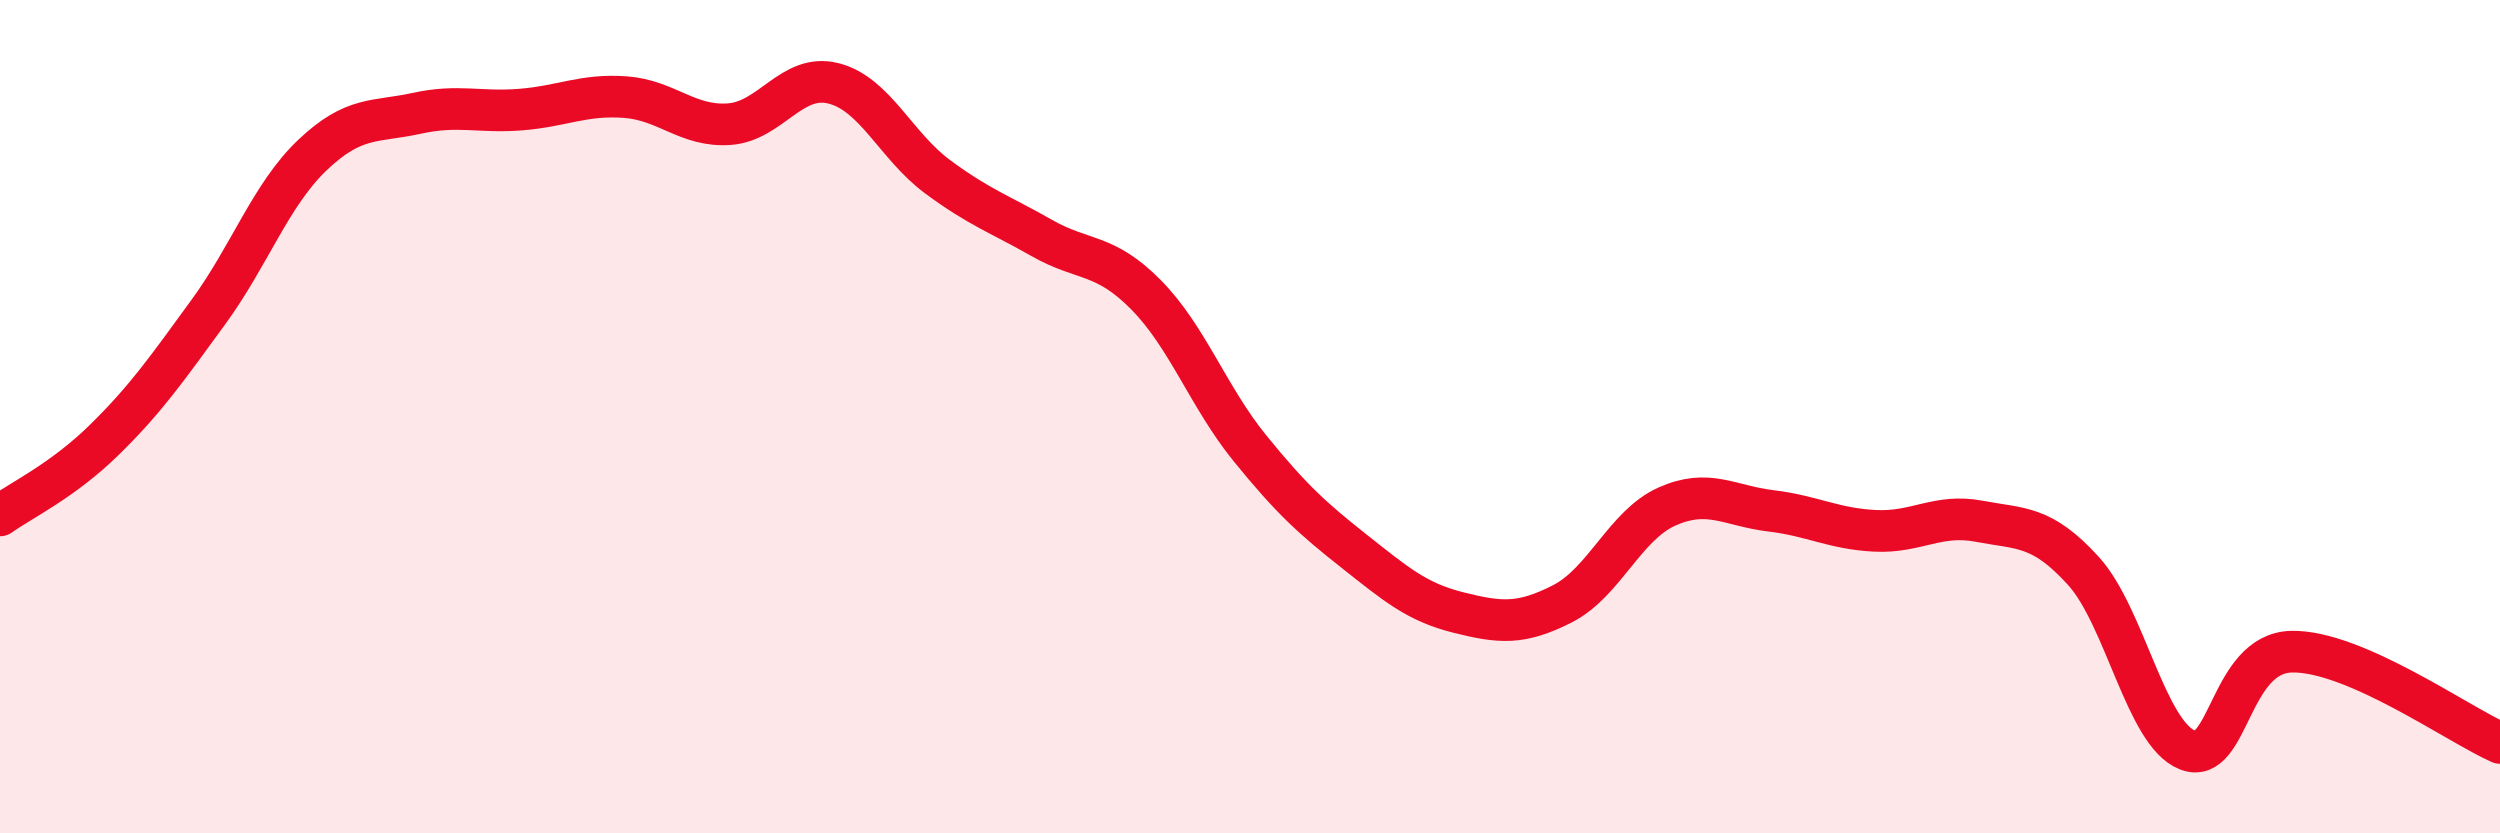 
    <svg width="60" height="20" viewBox="0 0 60 20" xmlns="http://www.w3.org/2000/svg">
      <path
        d="M 0,12.37 C 0.5,12.01 1.5,11.54 2.5,10.56 C 3.5,9.58 4,8.86 5,7.49 C 6,6.12 6.5,4.67 7.5,3.72 C 8.5,2.77 9,2.94 10,2.72 C 11,2.5 11.5,2.71 12.5,2.63 C 13.5,2.55 14,2.26 15,2.33 C 16,2.4 16.5,3.05 17.5,2.98 C 18.5,2.91 19,1.75 20,2 C 21,2.25 21.5,3.5 22.5,4.24 C 23.5,4.98 24,5.14 25,5.71 C 26,6.28 26.5,6.06 27.5,7.07 C 28.5,8.08 29,9.53 30,10.76 C 31,11.99 31.5,12.44 32.5,13.23 C 33.5,14.02 34,14.45 35,14.7 C 36,14.95 36.5,15 37.5,14.49 C 38.5,13.98 39,12.61 40,12.16 C 41,11.71 41.5,12.14 42.5,12.26 C 43.5,12.38 44,12.69 45,12.74 C 46,12.79 46.5,12.32 47.5,12.51 C 48.5,12.7 49,12.6 50,13.7 C 51,14.8 51.5,17.61 52.5,18 C 53.5,18.39 53.5,15.67 55,15.64 C 56.5,15.61 59,17.39 60,17.83L60 20L0 20Z"
        fill="#EB0A25"
        opacity="0.1"
        stroke-linecap="round"
        stroke-linejoin="round"
      />
      <path
        d="M 0,12.37 C 0.5,12.01 1.5,11.54 2.5,10.56 C 3.5,9.58 4,8.86 5,7.49 C 6,6.12 6.5,4.67 7.5,3.72 C 8.5,2.77 9,2.94 10,2.72 C 11,2.5 11.5,2.71 12.5,2.63 C 13.5,2.55 14,2.26 15,2.33 C 16,2.4 16.5,3.05 17.5,2.98 C 18.5,2.91 19,1.75 20,2 C 21,2.25 21.5,3.5 22.5,4.24 C 23.5,4.98 24,5.14 25,5.71 C 26,6.28 26.5,6.06 27.5,7.07 C 28.5,8.08 29,9.53 30,10.76 C 31,11.99 31.5,12.44 32.5,13.23 C 33.5,14.02 34,14.45 35,14.7 C 36,14.95 36.5,15 37.5,14.49 C 38.5,13.98 39,12.61 40,12.16 C 41,11.71 41.5,12.14 42.5,12.26 C 43.5,12.38 44,12.69 45,12.74 C 46,12.79 46.5,12.32 47.5,12.51 C 48.5,12.7 49,12.6 50,13.7 C 51,14.8 51.5,17.61 52.5,18 C 53.5,18.39 53.5,15.67 55,15.64 C 56.5,15.61 59,17.39 60,17.83"
        stroke="#EB0A25"
        stroke-width="1"
        fill="none"
        stroke-linecap="round"
        stroke-linejoin="round"
      />
    </svg>
  